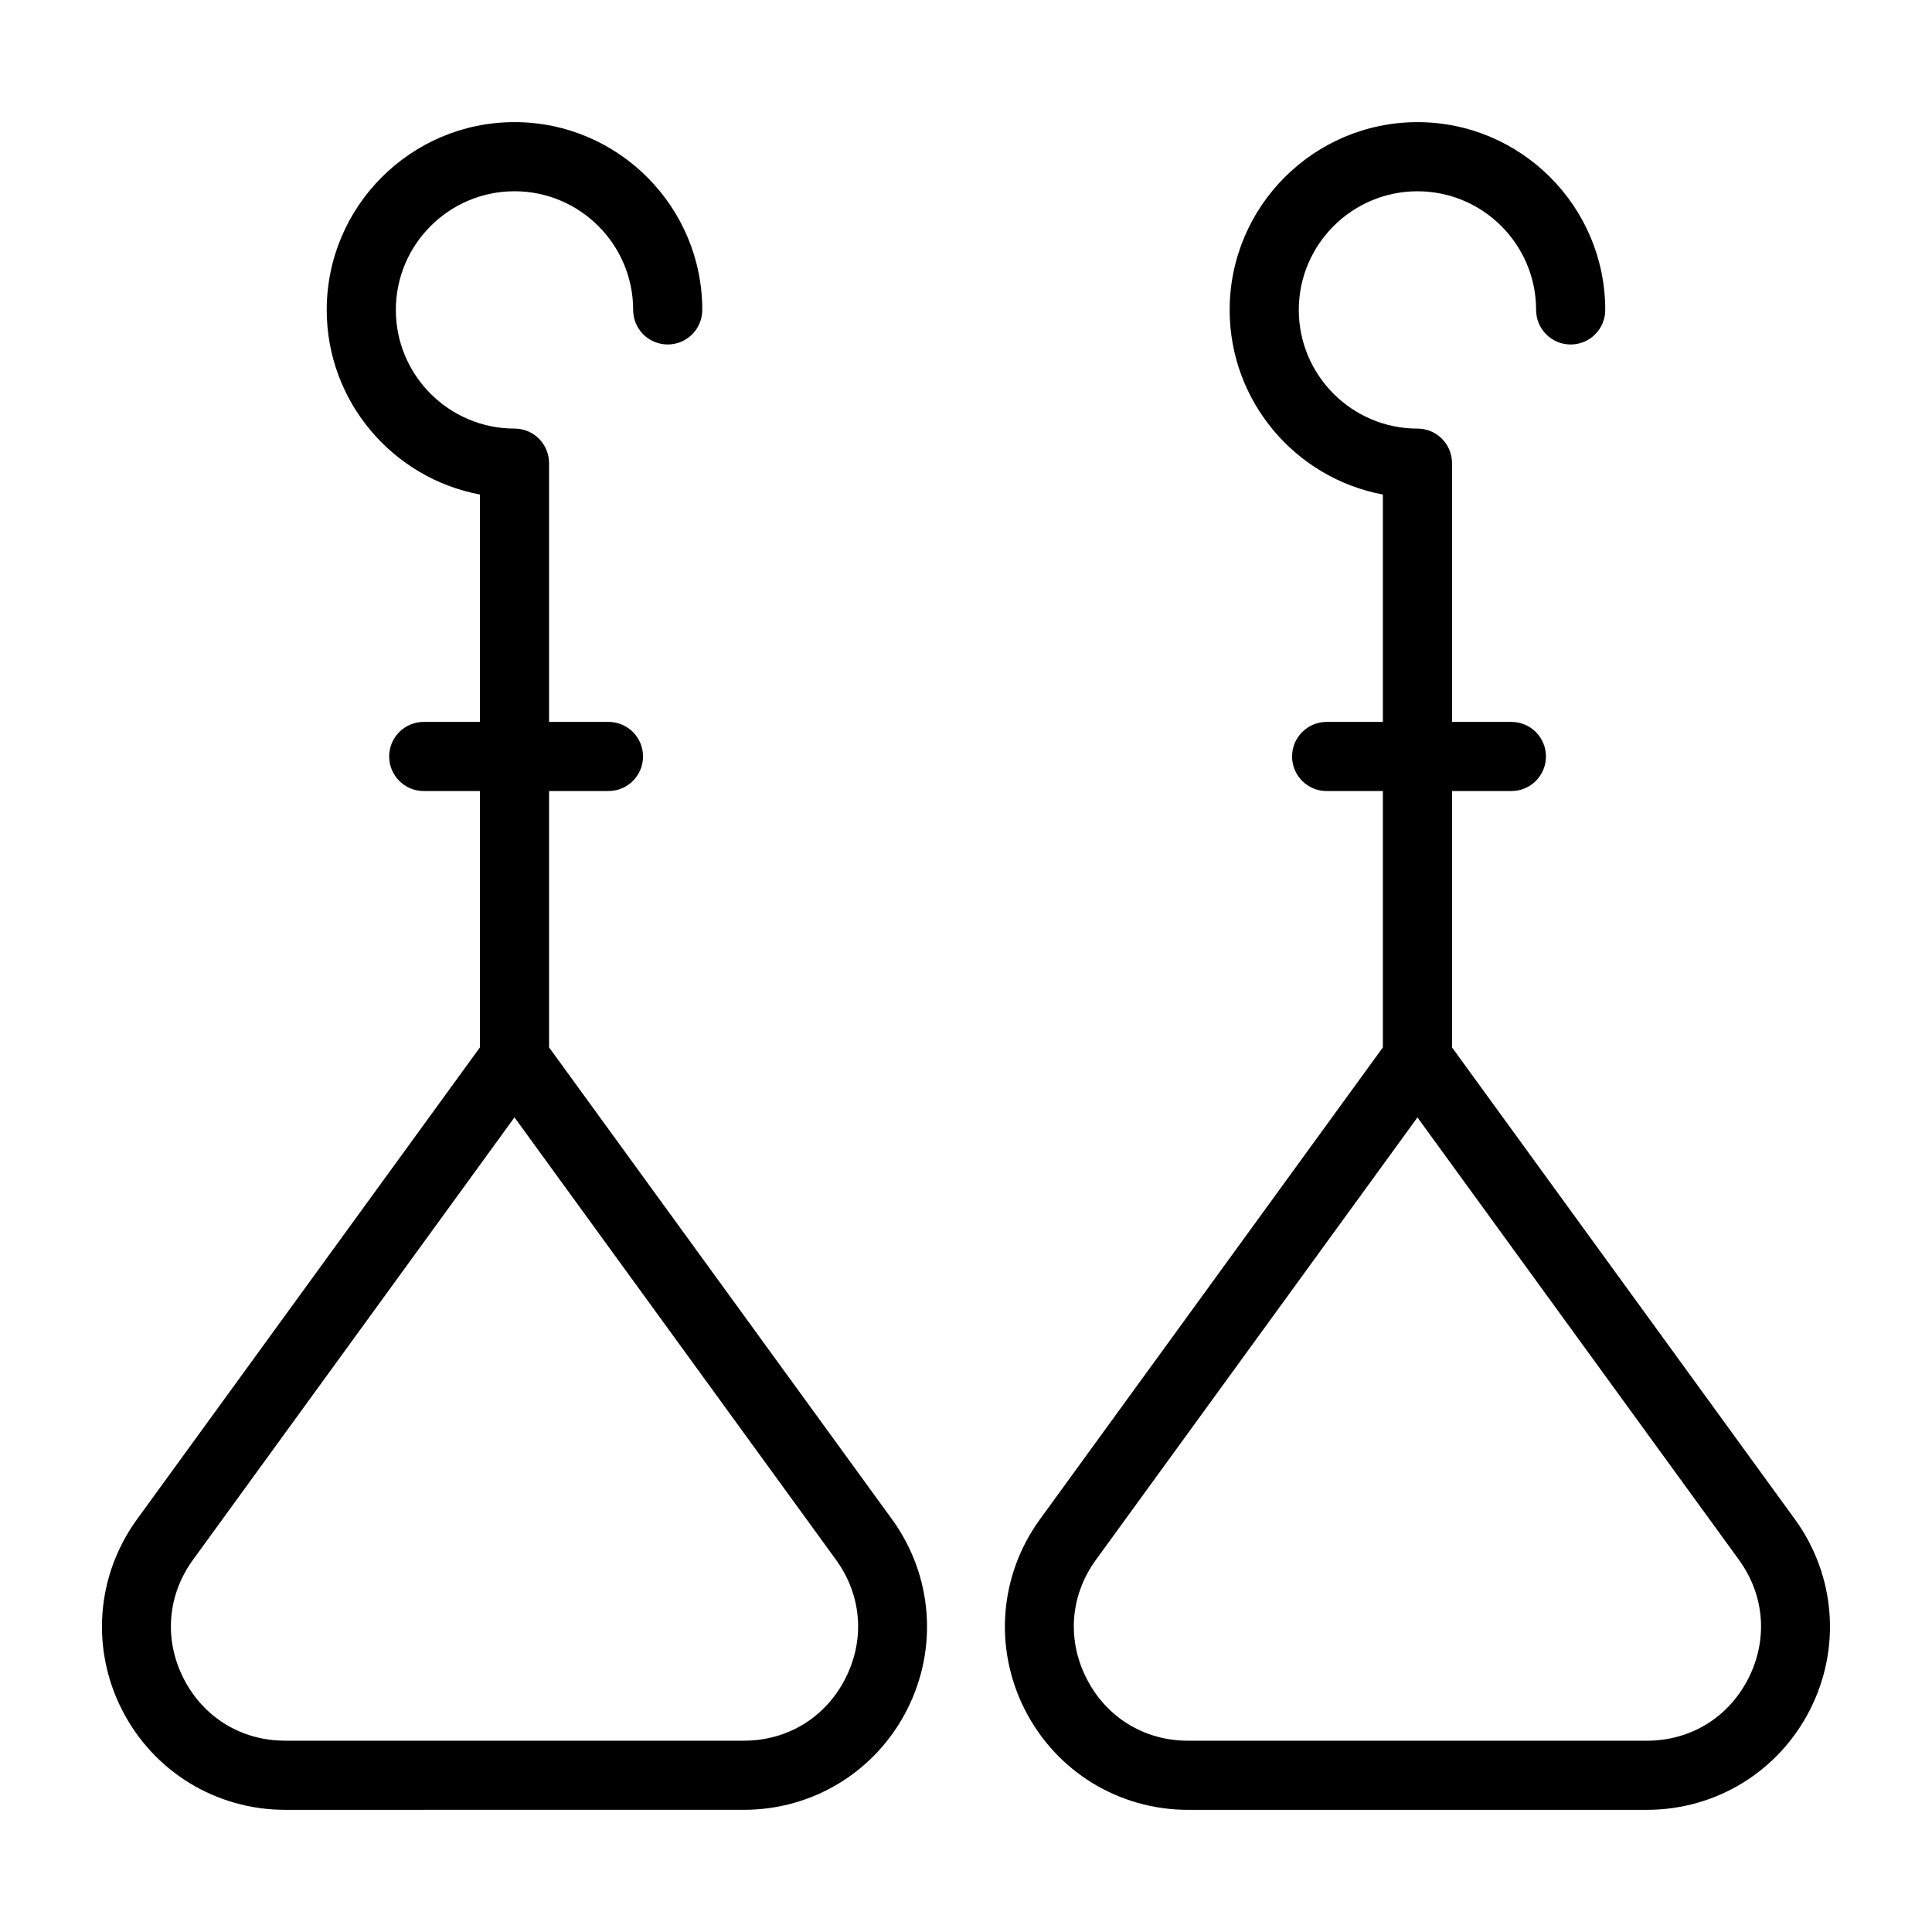 <?xml version="1.0" encoding="UTF-8"?>
<!-- Uploaded to: ICON Repo, www.svgrepo.com, Generator: ICON Repo Mixer Tools -->
<svg fill="#000000" width="800px" height="800px" version="1.1" viewBox="144 144 512 512" xmlns="http://www.w3.org/2000/svg">
 <g>
  <path d="m341.14 623.62c18.328 0 34.895-10.148 43.215-26.484s6.797-35.695-3.981-50.531l-90.867-125.04v-67.934h15.742c5.062 0 9.16-4.102 9.16-9.16s-4.098-9.16-9.16-9.16h-15.742v-68.574c0-5.059-4.098-9.16-9.16-9.16-17.336 0-31.445-14.105-31.445-31.445 0-17.336 14.105-31.445 31.445-31.445 17.336 0 31.445 14.105 31.445 31.445 0 5.059 4.098 9.16 9.16 9.16s9.16-4.102 9.16-9.16c0-27.441-22.328-49.766-49.766-49.766-27.434 0.004-49.762 22.328-49.762 49.766 0 24.309 17.523 44.605 40.605 48.918v60.262h-14.898c-5.062 0-9.16 4.102-9.16 9.16s4.098 9.16 9.16 9.16h14.895v67.934l-90.859 125.04c-10.781 14.832-12.309 34.191-3.988 50.527 8.328 16.34 24.887 26.488 43.223 26.488zm-148.48-34.801c-5.25-10.324-4.328-22.074 2.477-31.445l85.207-117.26 85.215 117.26c6.809 9.371 7.731 21.125 2.469 31.449-5.262 10.32-15.305 16.477-26.891 16.477h-121.58c-11.582 0-21.637-6.16-26.898-16.48z"/>
  <path d="m528.8 421.57v-67.934h15.734c5.062 0 9.16-4.102 9.16-9.16s-4.098-9.16-9.16-9.16h-15.734v-68.574c0-5.059-4.098-9.16-9.16-9.16-17.336 0-31.445-14.105-31.445-31.445 0-17.336 14.105-31.445 31.445-31.445 17.336 0 31.445 14.105 31.445 31.445 0 5.059 4.098 9.16 9.16 9.16s9.16-4.102 9.16-9.16c0-27.441-22.328-49.766-49.766-49.766s-49.766 22.324-49.766 49.766c0 24.309 17.523 44.605 40.605 48.918v60.262h-14.902c-5.062 0-9.16 4.102-9.16 9.16s4.098 9.16 9.16 9.16h14.902v67.934l-90.867 125.04c-10.781 14.836-12.301 34.199-3.981 50.531 8.32 16.336 24.887 26.484 43.215 26.484h121.58c18.34 0 34.895-10.148 43.223-26.488 8.32-16.34 6.789-35.695-3.988-50.527zm78.523 167.26c-5.262 10.32-15.316 16.48-26.898 16.48h-121.58c-11.586 0-21.629-6.16-26.891-16.477-5.262-10.324-4.34-22.078 2.469-31.449l85.215-117.26 85.207 117.26c6.805 9.371 7.727 21.121 2.477 31.445z"/>
 </g>
</svg>